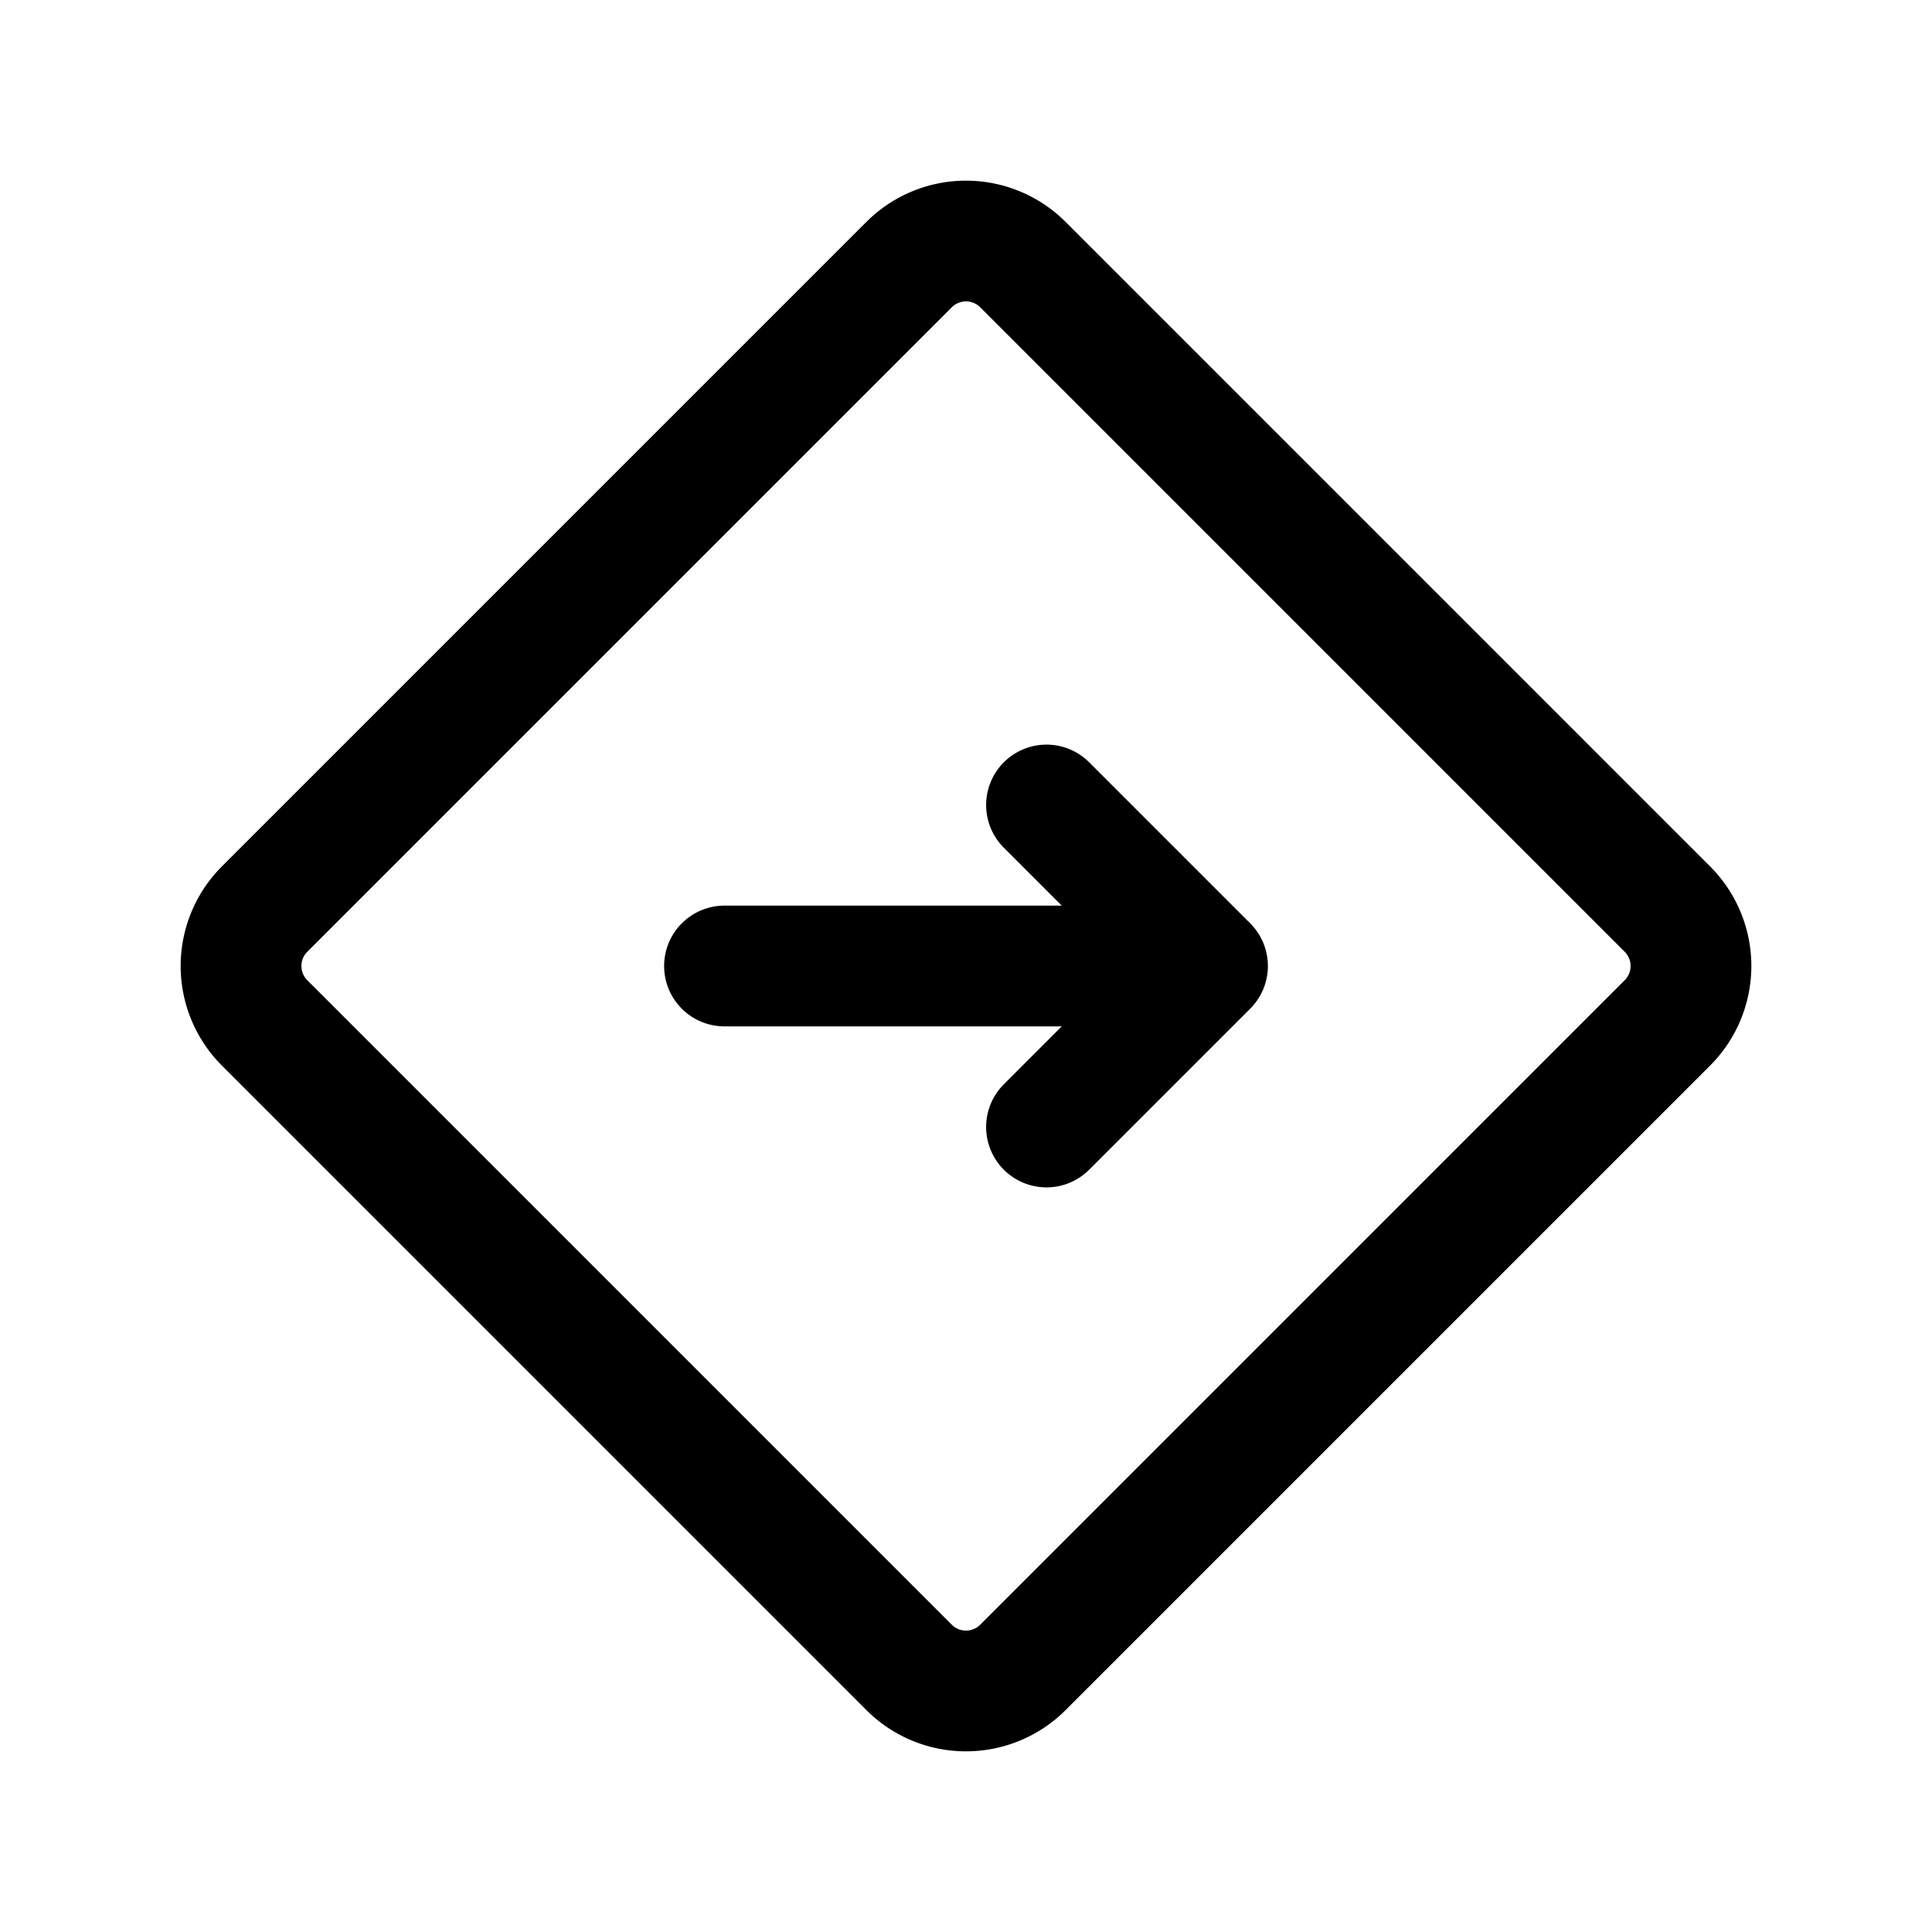 <?xml version="1.0" encoding="utf-8"?>
<svg fill="#000000" width="800px" height="800px" viewBox="0 0 24 24" id="right-square-3" xmlns="http://www.w3.org/2000/svg" class="icon line"><path id="primary" d="M3.29,11.29l8-8a1,1,0,0,1,1.42,0l8,8a1,1,0,0,1,0,1.42l-8,8a1,1,0,0,1-1.42,0l-8-8A1,1,0,0,1,3.29,11.29ZM14,12H9m4,2,2-2-2-2" style="fill: none; stroke: rgb(0, 0, 0); stroke-linecap: round; stroke-linejoin: round; stroke-width: 1.5;"></path></svg>